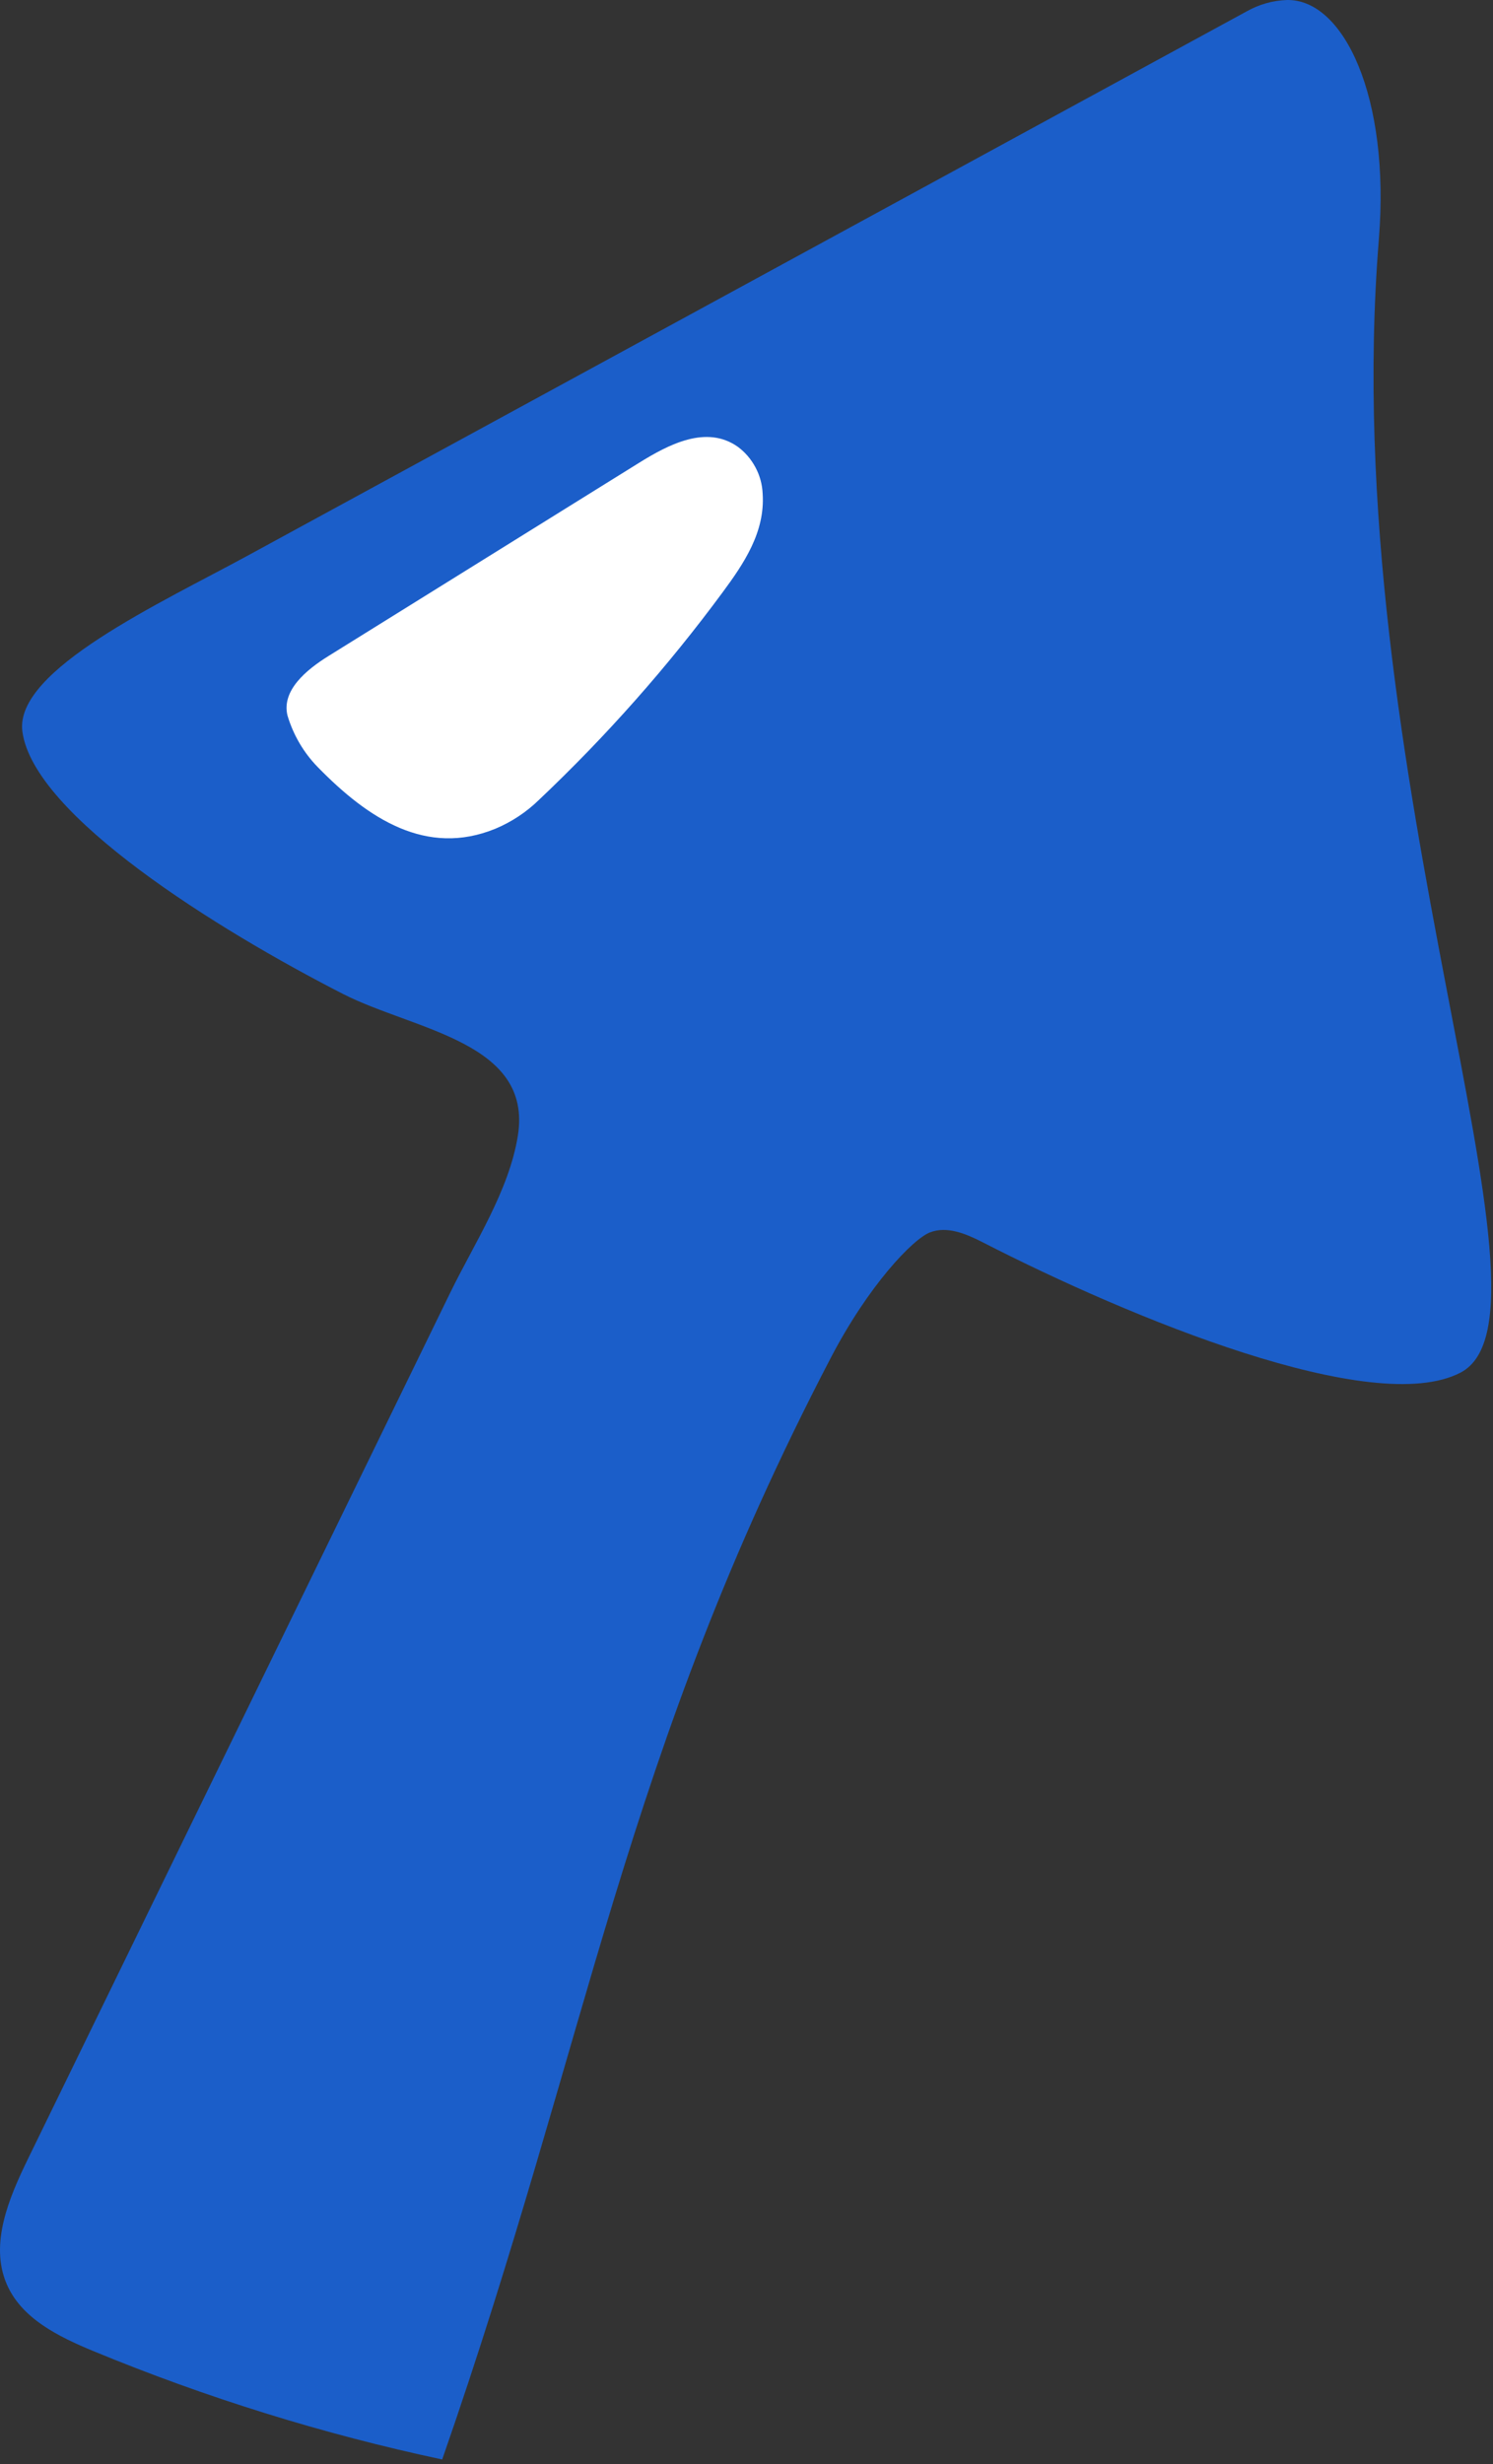<?xml version="1.0" encoding="UTF-8"?> <svg xmlns="http://www.w3.org/2000/svg" width="40" height="66" viewBox="0 0 40 66" fill="none"><rect x="0" y="0" width="40" height="66" fill="#333333" stroke="none"/><path d="M0.599 19.589C0.386 17.944 4.318 16.148 6.66 14.87L33.398 0.306C33.732 0.117 34.104 0.012 34.483 0C36.004 -0.024 37.249 2.606 36.942 6.409C35.781 20.76 42.161 35.211 39.125 36.769C36.786 37.981 30.303 35.315 26.311 33.267C25.874 33.044 25.368 32.833 24.912 33.012C24.456 33.192 23.271 34.423 22.251 36.384C16.694 47.049 15.806 54.516 11.847 65.879C8.649 65.197 5.516 64.223 2.49 62.971C1.566 62.588 0.57 62.1 0.177 61.175C-0.281 60.101 0.237 58.879 0.748 57.83L9.798 39.271L12.061 34.629C12.706 33.306 13.64 31.895 13.875 30.416C14.271 27.91 11.106 27.598 9.194 26.626C5.832 24.907 0.89 21.836 0.599 19.589Z" fill="#1B5EC9"></path><path d="M8.515 20.549C9.873 21.94 11.428 22.949 13.268 22.2C13.705 22.017 14.103 21.754 14.441 21.424C16.241 19.721 17.887 17.862 19.36 15.866C19.933 15.091 20.5 14.25 20.433 13.227C20.423 12.98 20.358 12.738 20.241 12.52C20.125 12.302 19.965 12.113 19.765 11.966C18.926 11.377 17.92 11.899 17.112 12.403L8.791 17.578C8.208 17.941 7.539 18.494 7.702 19.165C7.858 19.687 8.136 20.162 8.515 20.549Z" fill="white"></path></svg> 